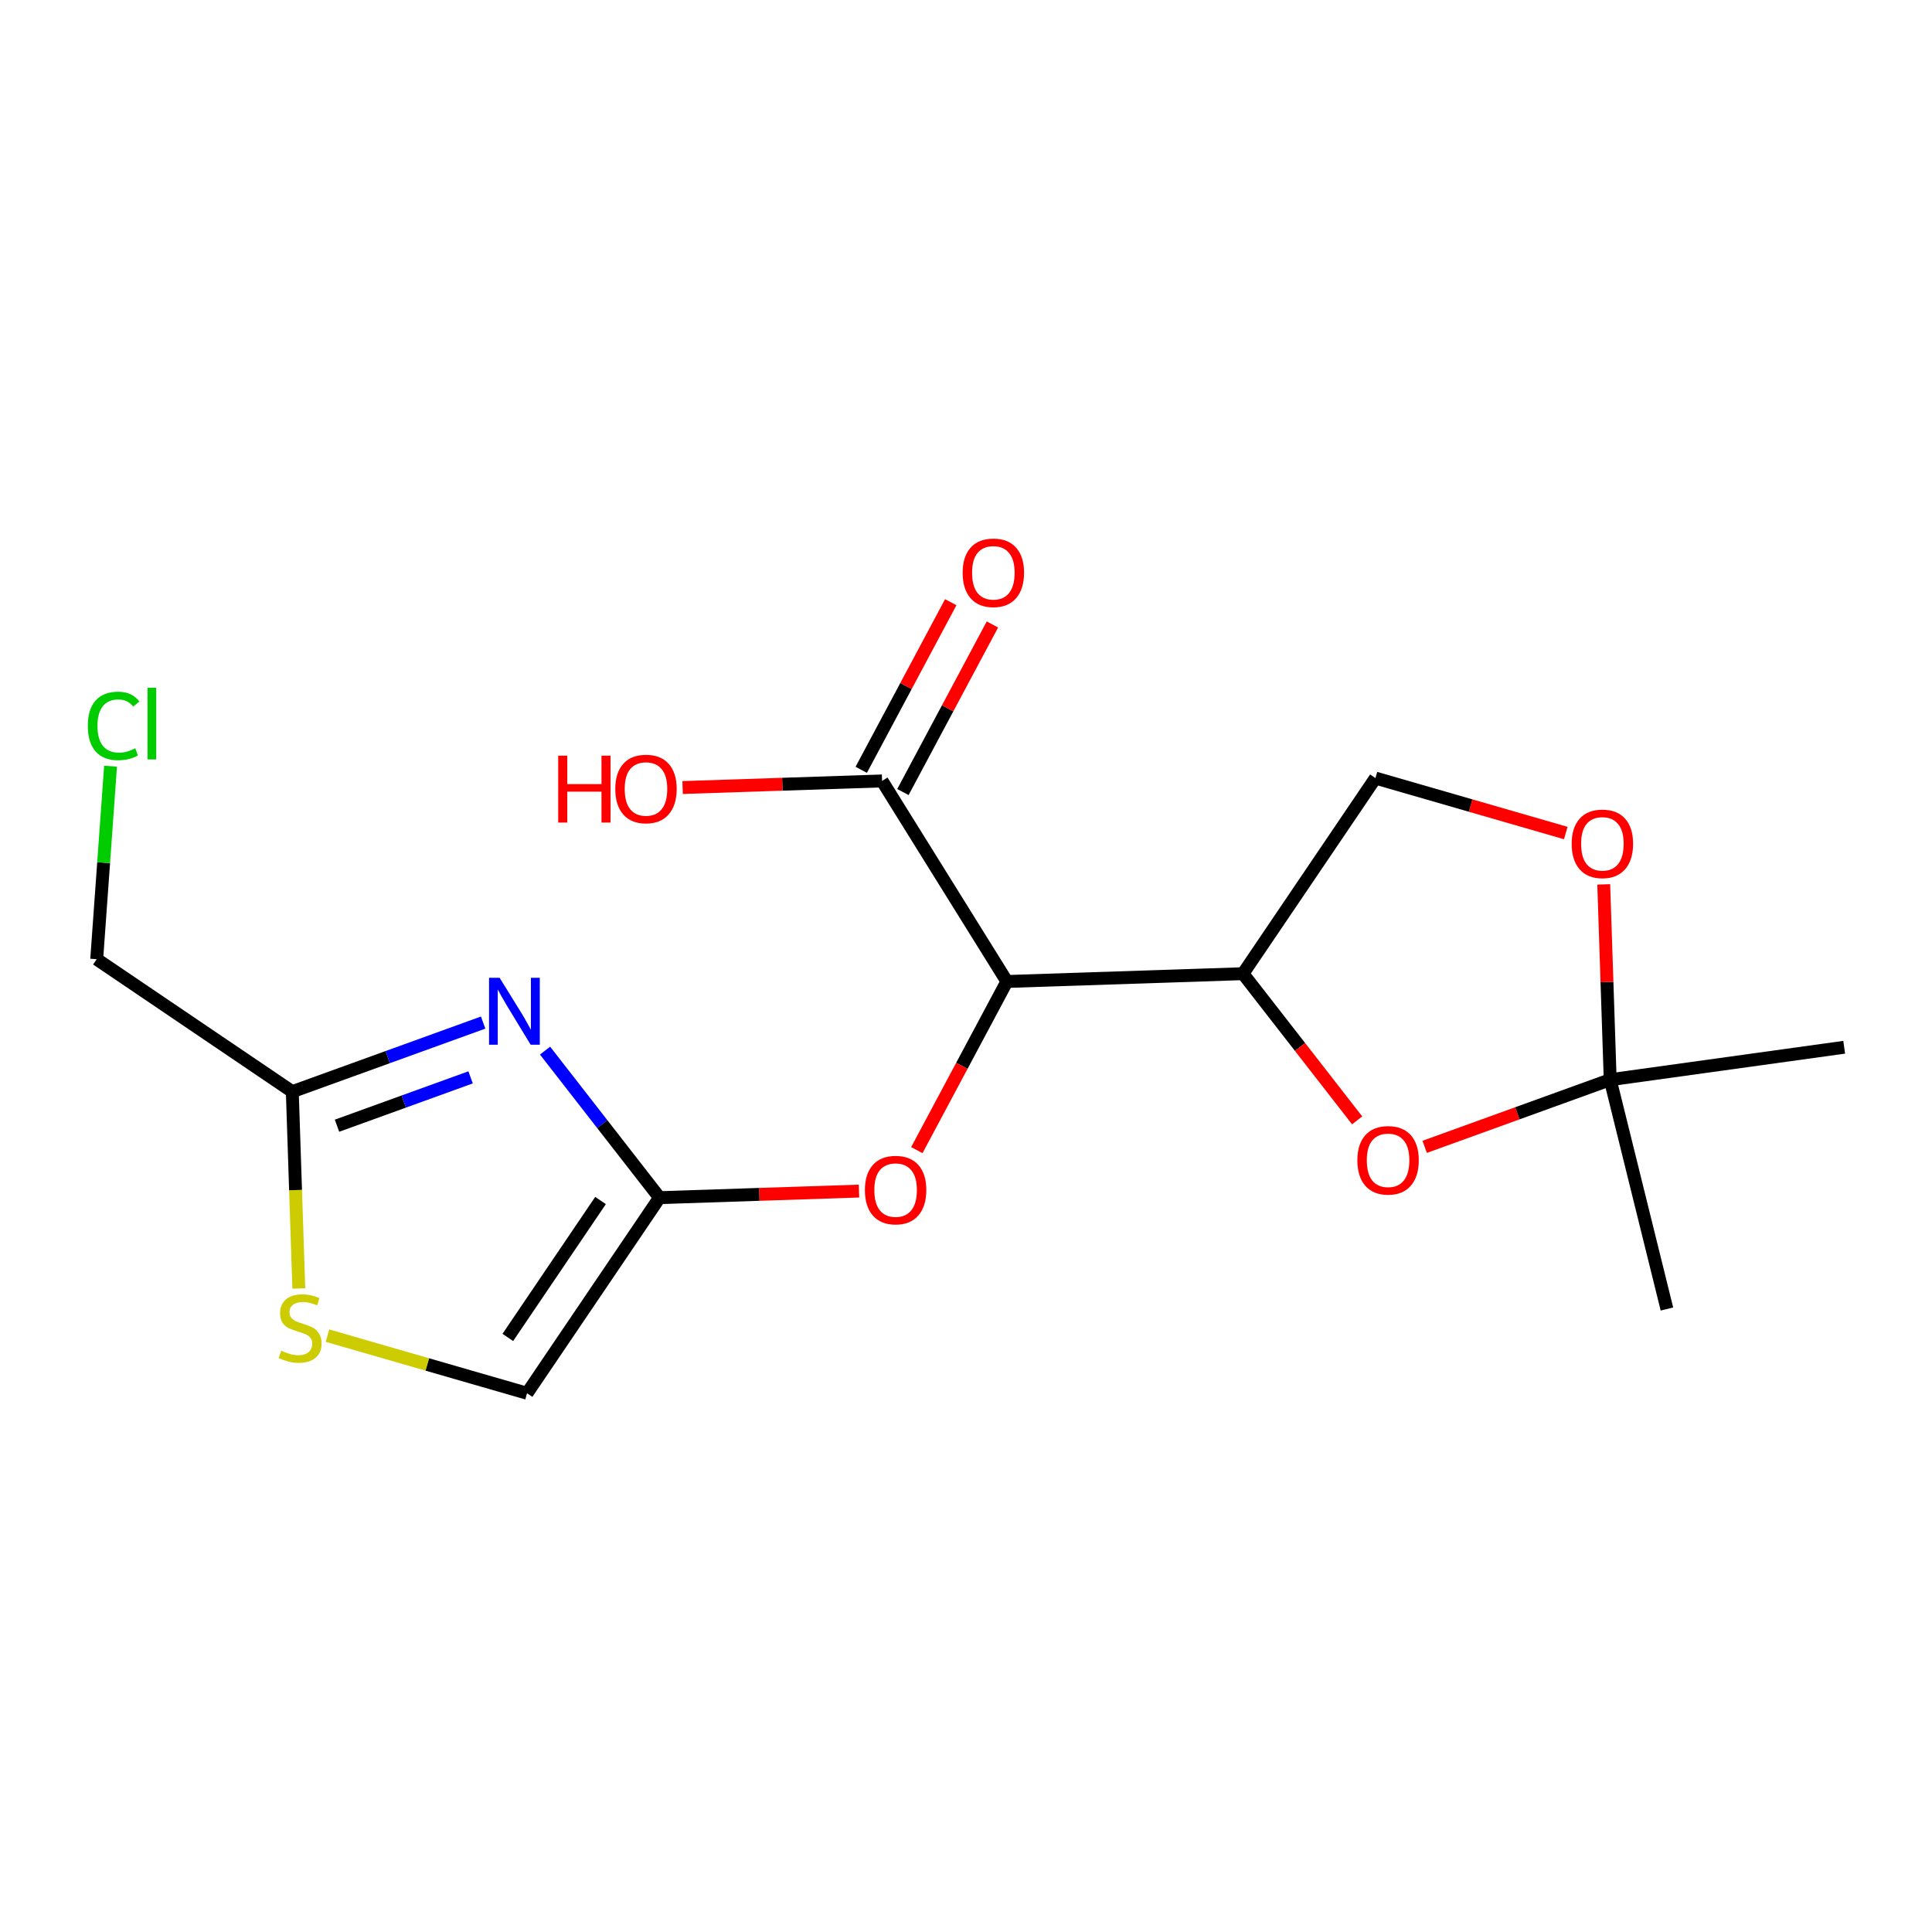 <?xml version='1.0' encoding='iso-8859-1'?>
<svg version='1.1' baseProfile='full'
              xmlns='http://www.w3.org/2000/svg'
                      xmlns:rdkit='http://www.rdkit.org/xml'
                      xmlns:xlink='http://www.w3.org/1999/xlink'
                  xml:space='preserve'
width='300px' height='300px' viewBox='0 0 300 300'>
<!-- END OF HEADER -->
<rect style='opacity:1.0;fill:#FFFFFF;stroke:none' width='300' height='300' x='0' y='0'> </rect>
<rect style='opacity:1.0;fill:#FFFFFF;stroke:none' width='300' height='300' x='0' y='0'> </rect>
<path class='bond-0 atom-0 atom-1' d='M 286.364,162.617 L 250.031,167.655' style='fill:none;fill-rule:evenodd;stroke:#000000;stroke-width:2.0px;stroke-linecap:butt;stroke-linejoin:miter;stroke-opacity:1' />
<path class='bond-1 atom-1 atom-2' d='M 250.031,167.655 L 258.84,203.262' style='fill:none;fill-rule:evenodd;stroke:#000000;stroke-width:2.0px;stroke-linecap:butt;stroke-linejoin:miter;stroke-opacity:1' />
<path class='bond-2 atom-1 atom-3' d='M 250.031,167.655 L 249.529,152.491' style='fill:none;fill-rule:evenodd;stroke:#000000;stroke-width:2.0px;stroke-linecap:butt;stroke-linejoin:miter;stroke-opacity:1' />
<path class='bond-2 atom-1 atom-3' d='M 249.529,152.491 L 249.027,137.326' style='fill:none;fill-rule:evenodd;stroke:#FF0000;stroke-width:2.0px;stroke-linecap:butt;stroke-linejoin:miter;stroke-opacity:1' />
<path class='bond-18 atom-18 atom-1' d='M 221.225,178.08 L 235.628,172.868' style='fill:none;fill-rule:evenodd;stroke:#FF0000;stroke-width:2.0px;stroke-linecap:butt;stroke-linejoin:miter;stroke-opacity:1' />
<path class='bond-18 atom-18 atom-1' d='M 235.628,172.868 L 250.031,167.655' style='fill:none;fill-rule:evenodd;stroke:#000000;stroke-width:2.0px;stroke-linecap:butt;stroke-linejoin:miter;stroke-opacity:1' />
<path class='bond-3 atom-3 atom-4' d='M 243.132,129.353 L 228.355,125.087' style='fill:none;fill-rule:evenodd;stroke:#FF0000;stroke-width:2.0px;stroke-linecap:butt;stroke-linejoin:miter;stroke-opacity:1' />
<path class='bond-3 atom-3 atom-4' d='M 228.355,125.087 L 213.577,120.82' style='fill:none;fill-rule:evenodd;stroke:#000000;stroke-width:2.0px;stroke-linecap:butt;stroke-linejoin:miter;stroke-opacity:1' />
<path class='bond-4 atom-4 atom-5' d='M 213.577,120.82 L 193.01,151.192' style='fill:none;fill-rule:evenodd;stroke:#000000;stroke-width:2.0px;stroke-linecap:butt;stroke-linejoin:miter;stroke-opacity:1' />
<path class='bond-5 atom-5 atom-6' d='M 193.01,151.192 L 156.349,152.405' style='fill:none;fill-rule:evenodd;stroke:#000000;stroke-width:2.0px;stroke-linecap:butt;stroke-linejoin:miter;stroke-opacity:1' />
<path class='bond-17 atom-5 atom-18' d='M 193.01,151.192 L 201.874,162.58' style='fill:none;fill-rule:evenodd;stroke:#000000;stroke-width:2.0px;stroke-linecap:butt;stroke-linejoin:miter;stroke-opacity:1' />
<path class='bond-17 atom-5 atom-18' d='M 201.874,162.58 L 210.737,173.968' style='fill:none;fill-rule:evenodd;stroke:#FF0000;stroke-width:2.0px;stroke-linecap:butt;stroke-linejoin:miter;stroke-opacity:1' />
<path class='bond-6 atom-6 atom-7' d='M 156.349,152.405 L 149.357,165.498' style='fill:none;fill-rule:evenodd;stroke:#000000;stroke-width:2.0px;stroke-linecap:butt;stroke-linejoin:miter;stroke-opacity:1' />
<path class='bond-6 atom-6 atom-7' d='M 149.357,165.498 L 142.365,178.591' style='fill:none;fill-rule:evenodd;stroke:#FF0000;stroke-width:2.0px;stroke-linecap:butt;stroke-linejoin:miter;stroke-opacity:1' />
<path class='bond-14 atom-6 atom-15' d='M 156.349,152.405 L 136.969,121.263' style='fill:none;fill-rule:evenodd;stroke:#000000;stroke-width:2.0px;stroke-linecap:butt;stroke-linejoin:miter;stroke-opacity:1' />
<path class='bond-7 atom-7 atom-8' d='M 133.384,184.948 L 117.897,185.461' style='fill:none;fill-rule:evenodd;stroke:#FF0000;stroke-width:2.0px;stroke-linecap:butt;stroke-linejoin:miter;stroke-opacity:1' />
<path class='bond-7 atom-7 atom-8' d='M 117.897,185.461 L 102.409,185.973' style='fill:none;fill-rule:evenodd;stroke:#000000;stroke-width:2.0px;stroke-linecap:butt;stroke-linejoin:miter;stroke-opacity:1' />
<path class='bond-8 atom-8 atom-9' d='M 102.409,185.973 L 81.842,216.345' style='fill:none;fill-rule:evenodd;stroke:#000000;stroke-width:2.0px;stroke-linecap:butt;stroke-linejoin:miter;stroke-opacity:1' />
<path class='bond-8 atom-8 atom-9' d='M 93.25,186.416 L 78.853,207.676' style='fill:none;fill-rule:evenodd;stroke:#000000;stroke-width:2.0px;stroke-linecap:butt;stroke-linejoin:miter;stroke-opacity:1' />
<path class='bond-19 atom-14 atom-8' d='M 84.636,163.139 L 93.523,174.556' style='fill:none;fill-rule:evenodd;stroke:#0000FF;stroke-width:2.0px;stroke-linecap:butt;stroke-linejoin:miter;stroke-opacity:1' />
<path class='bond-19 atom-14 atom-8' d='M 93.523,174.556 L 102.409,185.973' style='fill:none;fill-rule:evenodd;stroke:#000000;stroke-width:2.0px;stroke-linecap:butt;stroke-linejoin:miter;stroke-opacity:1' />
<path class='bond-9 atom-9 atom-10' d='M 81.842,216.345 L 66.346,211.871' style='fill:none;fill-rule:evenodd;stroke:#000000;stroke-width:2.0px;stroke-linecap:butt;stroke-linejoin:miter;stroke-opacity:1' />
<path class='bond-9 atom-9 atom-10' d='M 66.346,211.871 L 50.849,207.397' style='fill:none;fill-rule:evenodd;stroke:#CCCC00;stroke-width:2.0px;stroke-linecap:butt;stroke-linejoin:miter;stroke-opacity:1' />
<path class='bond-10 atom-10 atom-11' d='M 46.4,200.074 L 45.894,184.792' style='fill:none;fill-rule:evenodd;stroke:#CCCC00;stroke-width:2.0px;stroke-linecap:butt;stroke-linejoin:miter;stroke-opacity:1' />
<path class='bond-10 atom-10 atom-11' d='M 45.894,184.792 L 45.388,169.51' style='fill:none;fill-rule:evenodd;stroke:#000000;stroke-width:2.0px;stroke-linecap:butt;stroke-linejoin:miter;stroke-opacity:1' />
<path class='bond-11 atom-11 atom-12' d='M 45.388,169.51 L 15.016,148.943' style='fill:none;fill-rule:evenodd;stroke:#000000;stroke-width:2.0px;stroke-linecap:butt;stroke-linejoin:miter;stroke-opacity:1' />
<path class='bond-13 atom-11 atom-14' d='M 45.388,169.51 L 60.206,164.148' style='fill:none;fill-rule:evenodd;stroke:#000000;stroke-width:2.0px;stroke-linecap:butt;stroke-linejoin:miter;stroke-opacity:1' />
<path class='bond-13 atom-11 atom-14' d='M 60.206,164.148 L 75.023,158.785' style='fill:none;fill-rule:evenodd;stroke:#0000FF;stroke-width:2.0px;stroke-linecap:butt;stroke-linejoin:miter;stroke-opacity:1' />
<path class='bond-13 atom-11 atom-14' d='M 52.33,174.8 L 62.702,171.046' style='fill:none;fill-rule:evenodd;stroke:#000000;stroke-width:2.0px;stroke-linecap:butt;stroke-linejoin:miter;stroke-opacity:1' />
<path class='bond-13 atom-11 atom-14' d='M 62.702,171.046 L 73.074,167.292' style='fill:none;fill-rule:evenodd;stroke:#0000FF;stroke-width:2.0px;stroke-linecap:butt;stroke-linejoin:miter;stroke-opacity:1' />
<path class='bond-12 atom-12 atom-13' d='M 15.016,148.943 L 16.092,133.958' style='fill:none;fill-rule:evenodd;stroke:#000000;stroke-width:2.0px;stroke-linecap:butt;stroke-linejoin:miter;stroke-opacity:1' />
<path class='bond-12 atom-12 atom-13' d='M 16.092,133.958 L 17.167,118.974' style='fill:none;fill-rule:evenodd;stroke:#00CC00;stroke-width:2.0px;stroke-linecap:butt;stroke-linejoin:miter;stroke-opacity:1' />
<path class='bond-15 atom-15 atom-16' d='M 140.204,122.991 L 147.153,109.978' style='fill:none;fill-rule:evenodd;stroke:#000000;stroke-width:2.0px;stroke-linecap:butt;stroke-linejoin:miter;stroke-opacity:1' />
<path class='bond-15 atom-15 atom-16' d='M 147.153,109.978 L 154.103,96.966' style='fill:none;fill-rule:evenodd;stroke:#FF0000;stroke-width:2.0px;stroke-linecap:butt;stroke-linejoin:miter;stroke-opacity:1' />
<path class='bond-15 atom-15 atom-16' d='M 133.733,119.535 L 140.682,106.523' style='fill:none;fill-rule:evenodd;stroke:#000000;stroke-width:2.0px;stroke-linecap:butt;stroke-linejoin:miter;stroke-opacity:1' />
<path class='bond-15 atom-15 atom-16' d='M 140.682,106.523 L 147.632,93.51' style='fill:none;fill-rule:evenodd;stroke:#FF0000;stroke-width:2.0px;stroke-linecap:butt;stroke-linejoin:miter;stroke-opacity:1' />
<path class='bond-16 atom-15 atom-17' d='M 136.969,121.263 L 121.481,121.775' style='fill:none;fill-rule:evenodd;stroke:#000000;stroke-width:2.0px;stroke-linecap:butt;stroke-linejoin:miter;stroke-opacity:1' />
<path class='bond-16 atom-15 atom-17' d='M 121.481,121.775 L 105.994,122.288' style='fill:none;fill-rule:evenodd;stroke:#FF0000;stroke-width:2.0px;stroke-linecap:butt;stroke-linejoin:miter;stroke-opacity:1' />
<path  class='atom-3' d='M 244.049 131.024
Q 244.049 128.53, 245.282 127.136
Q 246.514 125.742, 248.818 125.742
Q 251.121 125.742, 252.354 127.136
Q 253.586 128.53, 253.586 131.024
Q 253.586 133.548, 252.339 134.986
Q 251.092 136.409, 248.818 136.409
Q 246.529 136.409, 245.282 134.986
Q 244.049 133.563, 244.049 131.024
M 248.818 135.235
Q 250.402 135.235, 251.253 134.179
Q 252.119 133.108, 252.119 131.024
Q 252.119 128.985, 251.253 127.958
Q 250.402 126.916, 248.818 126.916
Q 247.233 126.916, 246.368 127.943
Q 245.517 128.97, 245.517 131.024
Q 245.517 133.122, 246.368 134.179
Q 247.233 135.235, 248.818 135.235
' fill='#FF0000'/>
<path  class='atom-7' d='M 134.301 184.79
Q 134.301 182.295, 135.534 180.902
Q 136.766 179.508, 139.07 179.508
Q 141.373 179.508, 142.606 180.902
Q 143.838 182.295, 143.838 184.79
Q 143.838 187.313, 142.591 188.751
Q 141.344 190.174, 139.07 190.174
Q 136.781 190.174, 135.534 188.751
Q 134.301 187.328, 134.301 184.79
M 139.07 189.001
Q 140.654 189.001, 141.505 187.944
Q 142.371 186.873, 142.371 184.79
Q 142.371 182.75, 141.505 181.723
Q 140.654 180.681, 139.07 180.681
Q 137.485 180.681, 136.619 181.709
Q 135.768 182.736, 135.768 184.79
Q 135.768 186.888, 136.619 187.944
Q 137.485 189.001, 139.07 189.001
' fill='#FF0000'/>
<path  class='atom-10' d='M 43.667 209.736
Q 43.784 209.78, 44.268 209.985
Q 44.753 210.191, 45.281 210.323
Q 45.824 210.44, 46.352 210.44
Q 47.335 210.44, 47.907 209.97
Q 48.479 209.486, 48.479 208.65
Q 48.479 208.078, 48.186 207.726
Q 47.907 207.374, 47.467 207.183
Q 47.027 206.992, 46.293 206.772
Q 45.369 206.493, 44.811 206.229
Q 44.268 205.965, 43.872 205.407
Q 43.491 204.85, 43.491 203.911
Q 43.491 202.605, 44.371 201.798
Q 45.266 200.991, 47.027 200.991
Q 48.23 200.991, 49.594 201.563
L 49.257 202.693
Q 48.01 202.18, 47.071 202.18
Q 46.058 202.18, 45.501 202.605
Q 44.943 203.016, 44.958 203.735
Q 44.958 204.292, 45.237 204.63
Q 45.53 204.967, 45.941 205.158
Q 46.367 205.349, 47.071 205.569
Q 48.01 205.862, 48.567 206.156
Q 49.125 206.449, 49.521 207.051
Q 49.932 207.638, 49.932 208.65
Q 49.932 210.088, 48.964 210.865
Q 48.01 211.628, 46.41 211.628
Q 45.486 211.628, 44.782 211.423
Q 44.092 211.232, 43.271 210.895
L 43.667 209.736
' fill='#CCCC00'/>
<path  class='atom-13' d='M 13.636 112.716
Q 13.636 110.134, 14.839 108.784
Q 16.057 107.419, 18.361 107.419
Q 20.503 107.419, 21.647 108.931
L 20.679 109.723
Q 19.843 108.622, 18.361 108.622
Q 16.791 108.622, 15.955 109.679
Q 15.133 110.721, 15.133 112.716
Q 15.133 114.77, 15.984 115.827
Q 16.85 116.883, 18.522 116.883
Q 19.667 116.883, 21.002 116.193
L 21.413 117.294
Q 20.87 117.646, 20.048 117.851
Q 19.227 118.057, 18.317 118.057
Q 16.057 118.057, 14.839 116.678
Q 13.636 115.298, 13.636 112.716
' fill='#00CC00'/>
<path  class='atom-13' d='M 22.909 106.788
L 24.259 106.788
L 24.259 117.925
L 22.909 117.925
L 22.909 106.788
' fill='#00CC00'/>
<path  class='atom-14' d='M 77.583 151.834
L 80.987 157.336
Q 81.325 157.879, 81.868 158.862
Q 82.41 159.845, 82.44 159.903
L 82.44 151.834
L 83.819 151.834
L 83.819 162.222
L 82.396 162.222
L 78.742 156.206
Q 78.317 155.502, 77.862 154.695
Q 77.422 153.888, 77.29 153.638
L 77.29 162.222
L 75.94 162.222
L 75.94 151.834
L 77.583 151.834
' fill='#0000FF'/>
<path  class='atom-16' d='M 149.48 88.937
Q 149.48 86.442, 150.712 85.049
Q 151.945 83.655, 154.248 83.655
Q 156.552 83.655, 157.784 85.049
Q 159.017 86.442, 159.017 88.937
Q 159.017 91.46, 157.77 92.898
Q 156.522 94.321, 154.248 94.321
Q 151.959 94.321, 150.712 92.898
Q 149.48 91.475, 149.48 88.937
M 154.248 93.147
Q 155.833 93.147, 156.684 92.091
Q 157.549 91.02, 157.549 88.937
Q 157.549 86.897, 156.684 85.87
Q 155.833 84.828, 154.248 84.828
Q 152.664 84.828, 151.798 85.856
Q 150.947 86.882, 150.947 88.937
Q 150.947 91.035, 151.798 92.091
Q 152.664 93.147, 154.248 93.147
' fill='#FF0000'/>
<path  class='atom-17' d='M 86.678 117.34
L 88.086 117.34
L 88.086 121.757
L 93.398 121.757
L 93.398 117.34
L 94.806 117.34
L 94.806 127.728
L 93.398 127.728
L 93.398 122.931
L 88.086 122.931
L 88.086 127.728
L 86.678 127.728
L 86.678 117.34
' fill='#FF0000'/>
<path  class='atom-17' d='M 95.54 122.505
Q 95.54 120.011, 96.772 118.617
Q 98.005 117.223, 100.308 117.223
Q 102.612 117.223, 103.844 118.617
Q 105.077 120.011, 105.077 122.505
Q 105.077 125.029, 103.829 126.467
Q 102.582 127.89, 100.308 127.89
Q 98.019 127.89, 96.772 126.467
Q 95.54 125.043, 95.54 122.505
M 100.308 126.716
Q 101.893 126.716, 102.744 125.66
Q 103.609 124.589, 103.609 122.505
Q 103.609 120.466, 102.744 119.439
Q 101.893 118.397, 100.308 118.397
Q 98.724 118.397, 97.858 119.424
Q 97.007 120.451, 97.007 122.505
Q 97.007 124.603, 97.858 125.66
Q 98.724 126.716, 100.308 126.716
' fill='#FF0000'/>
<path  class='atom-18' d='M 210.771 180.167
Q 210.771 177.673, 212.004 176.279
Q 213.236 174.885, 215.54 174.885
Q 217.843 174.885, 219.076 176.279
Q 220.308 177.673, 220.308 180.167
Q 220.308 182.691, 219.061 184.129
Q 217.814 185.552, 215.54 185.552
Q 213.251 185.552, 212.004 184.129
Q 210.771 182.705, 210.771 180.167
M 215.54 184.378
Q 217.124 184.378, 217.975 183.322
Q 218.841 182.251, 218.841 180.167
Q 218.841 178.128, 217.975 177.101
Q 217.124 176.059, 215.54 176.059
Q 213.955 176.059, 213.089 177.086
Q 212.238 178.113, 212.238 180.167
Q 212.238 182.265, 213.089 183.322
Q 213.955 184.378, 215.54 184.378
' fill='#FF0000'/>
</svg>
